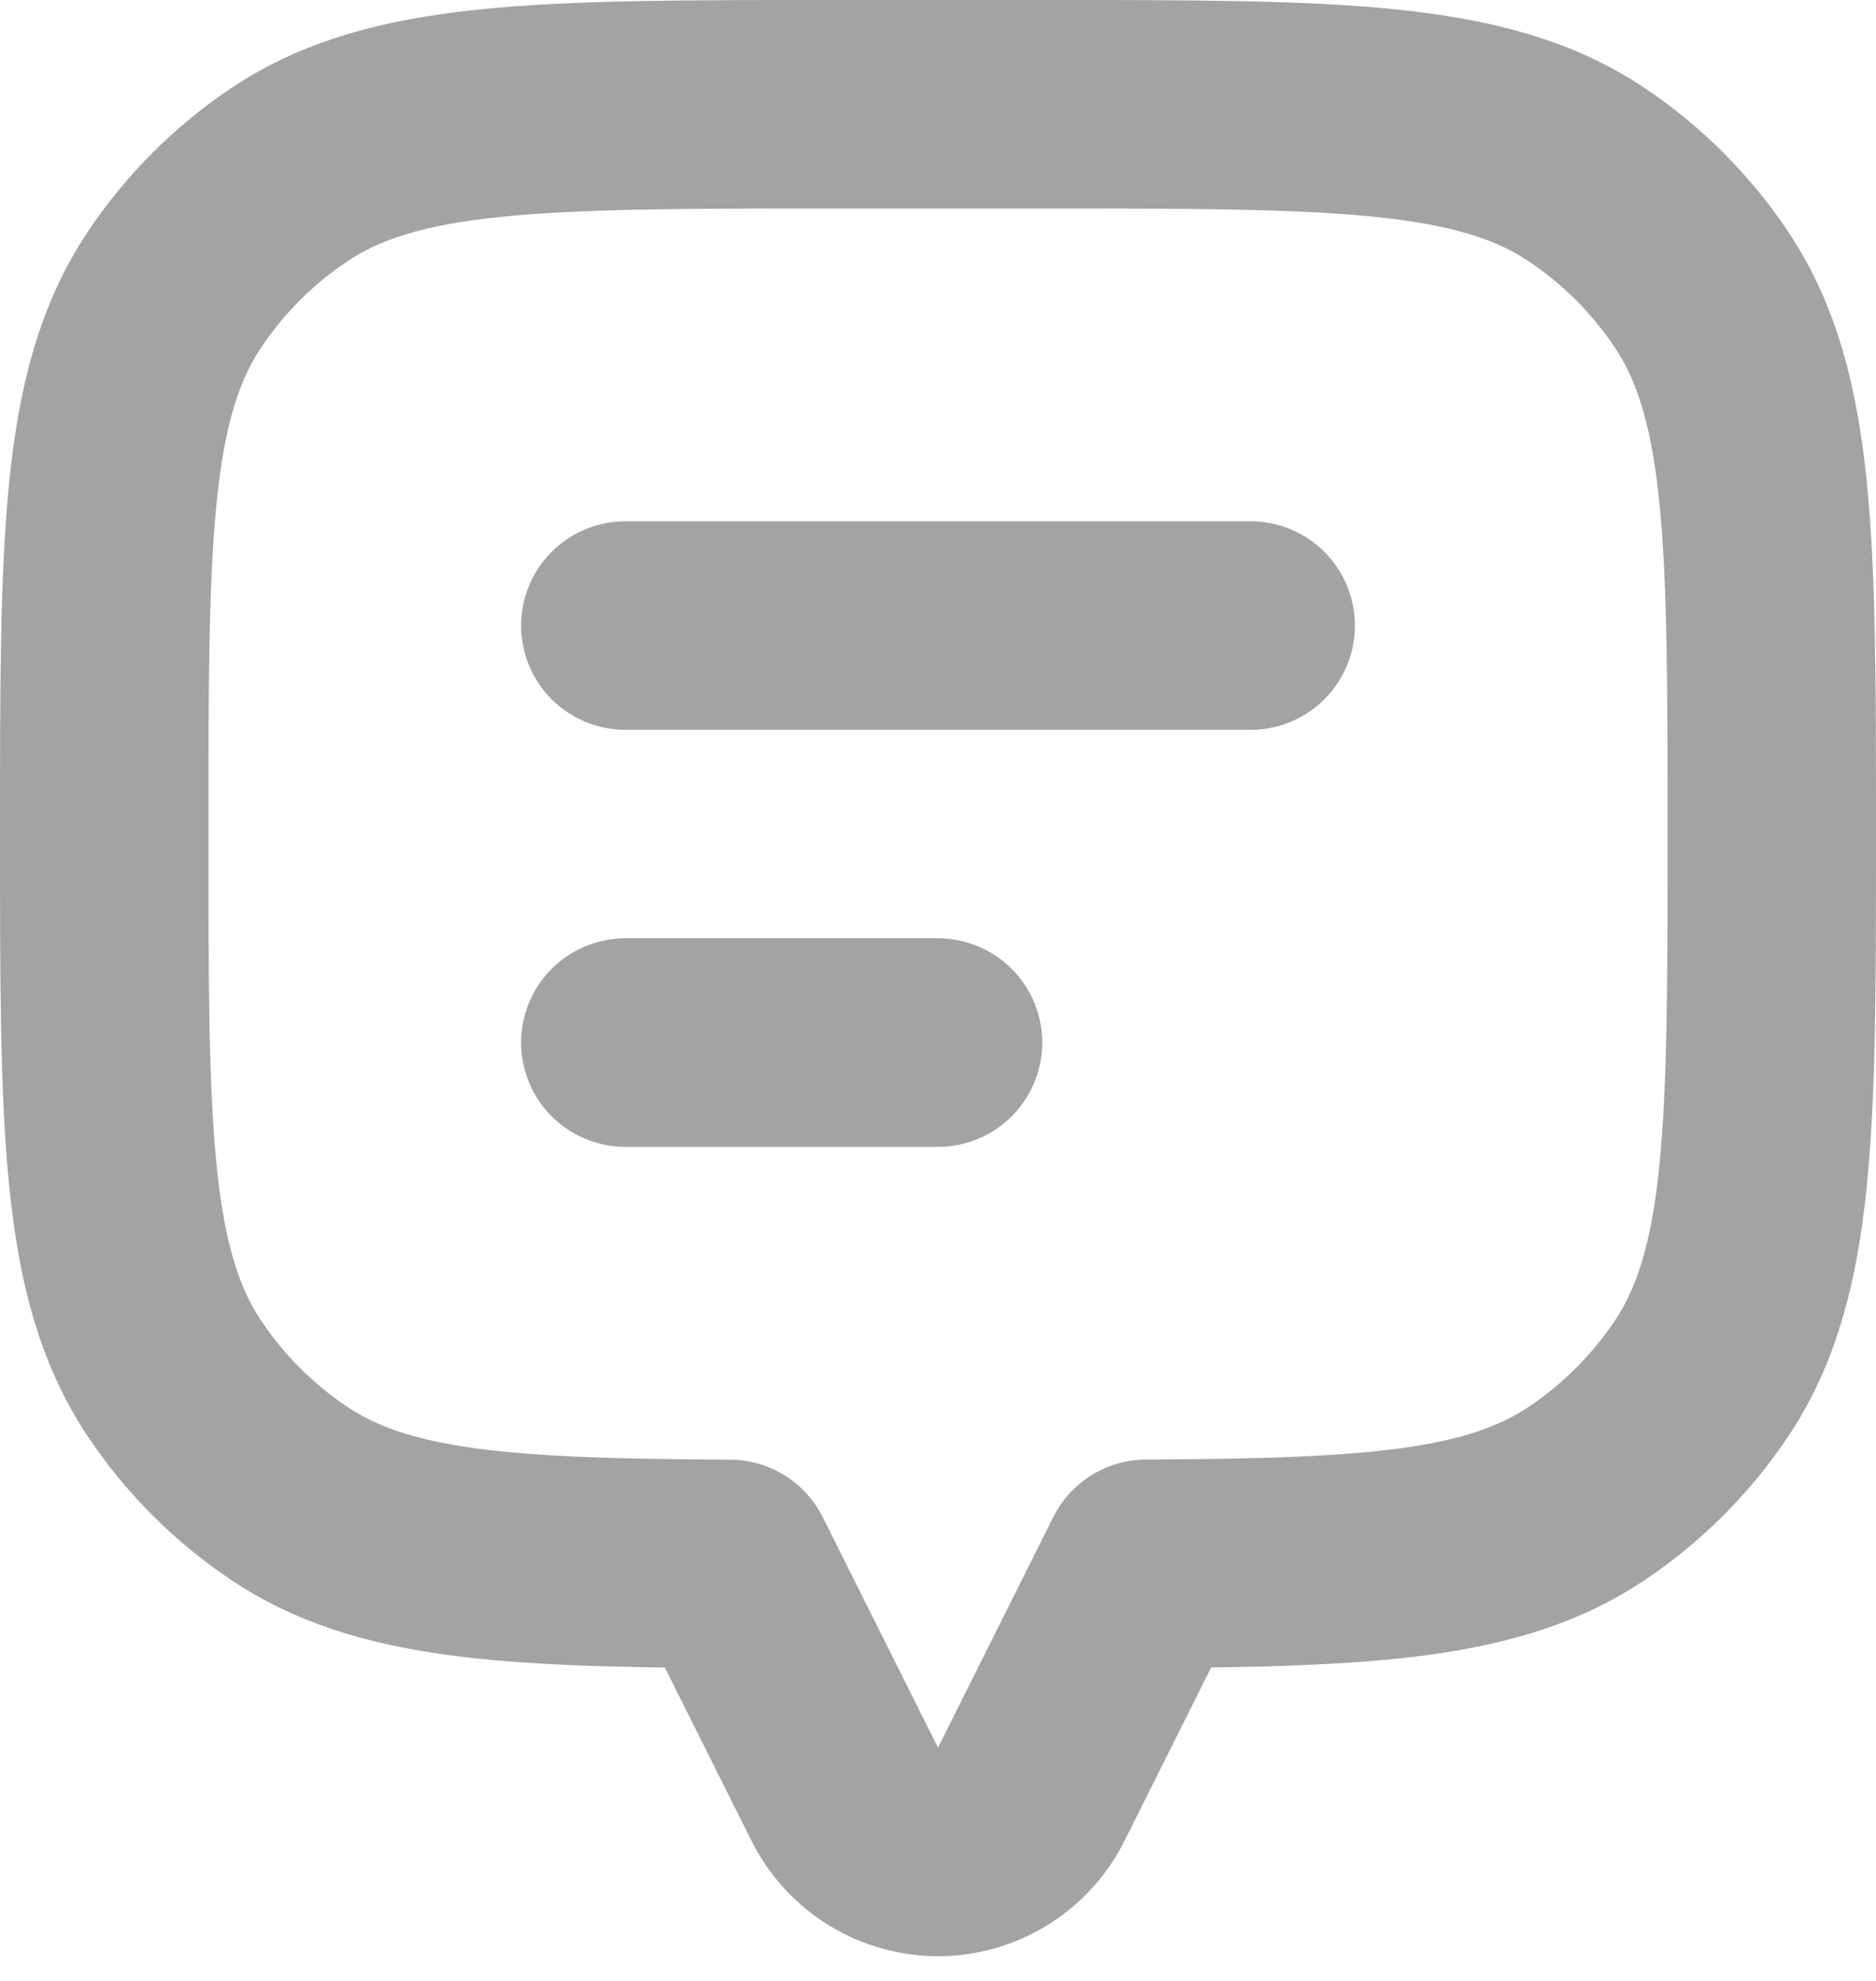 <svg width="18" height="19" viewBox="0 0 18 19" fill="none" xmlns="http://www.w3.org/2000/svg">
<path d="M6 6H12M6 10H9M16.326 2.778C17 3.787 17 5.19 17 8C17 10.809 17 12.213 16.326 13.222C16.034 13.659 15.659 14.034 15.222 14.326C14.341 14.915 13.158 14.989 11 14.999L9.894 17.211C9.811 17.377 9.683 17.516 9.525 17.614C9.367 17.711 9.186 17.763 9 17.763C8.814 17.763 8.633 17.711 8.475 17.614C8.317 17.516 8.189 17.377 8.106 17.211L7 15C4.842 14.99 3.66 14.915 2.778 14.326C2.341 14.034 1.966 13.659 1.674 13.222C1 12.213 1 10.81 1 8C1 5.191 1 3.787 1.674 2.778C1.966 2.341 2.341 1.966 2.778 1.674C3.787 1 5.19 1 8 1H10C12.809 1 14.213 1 15.222 1.674C15.659 1.966 16.034 2.341 16.326 2.778Z" stroke="#A3A3A3" stroke-width="2" stroke-linecap="round" stroke-linejoin="round"/>
</svg>
